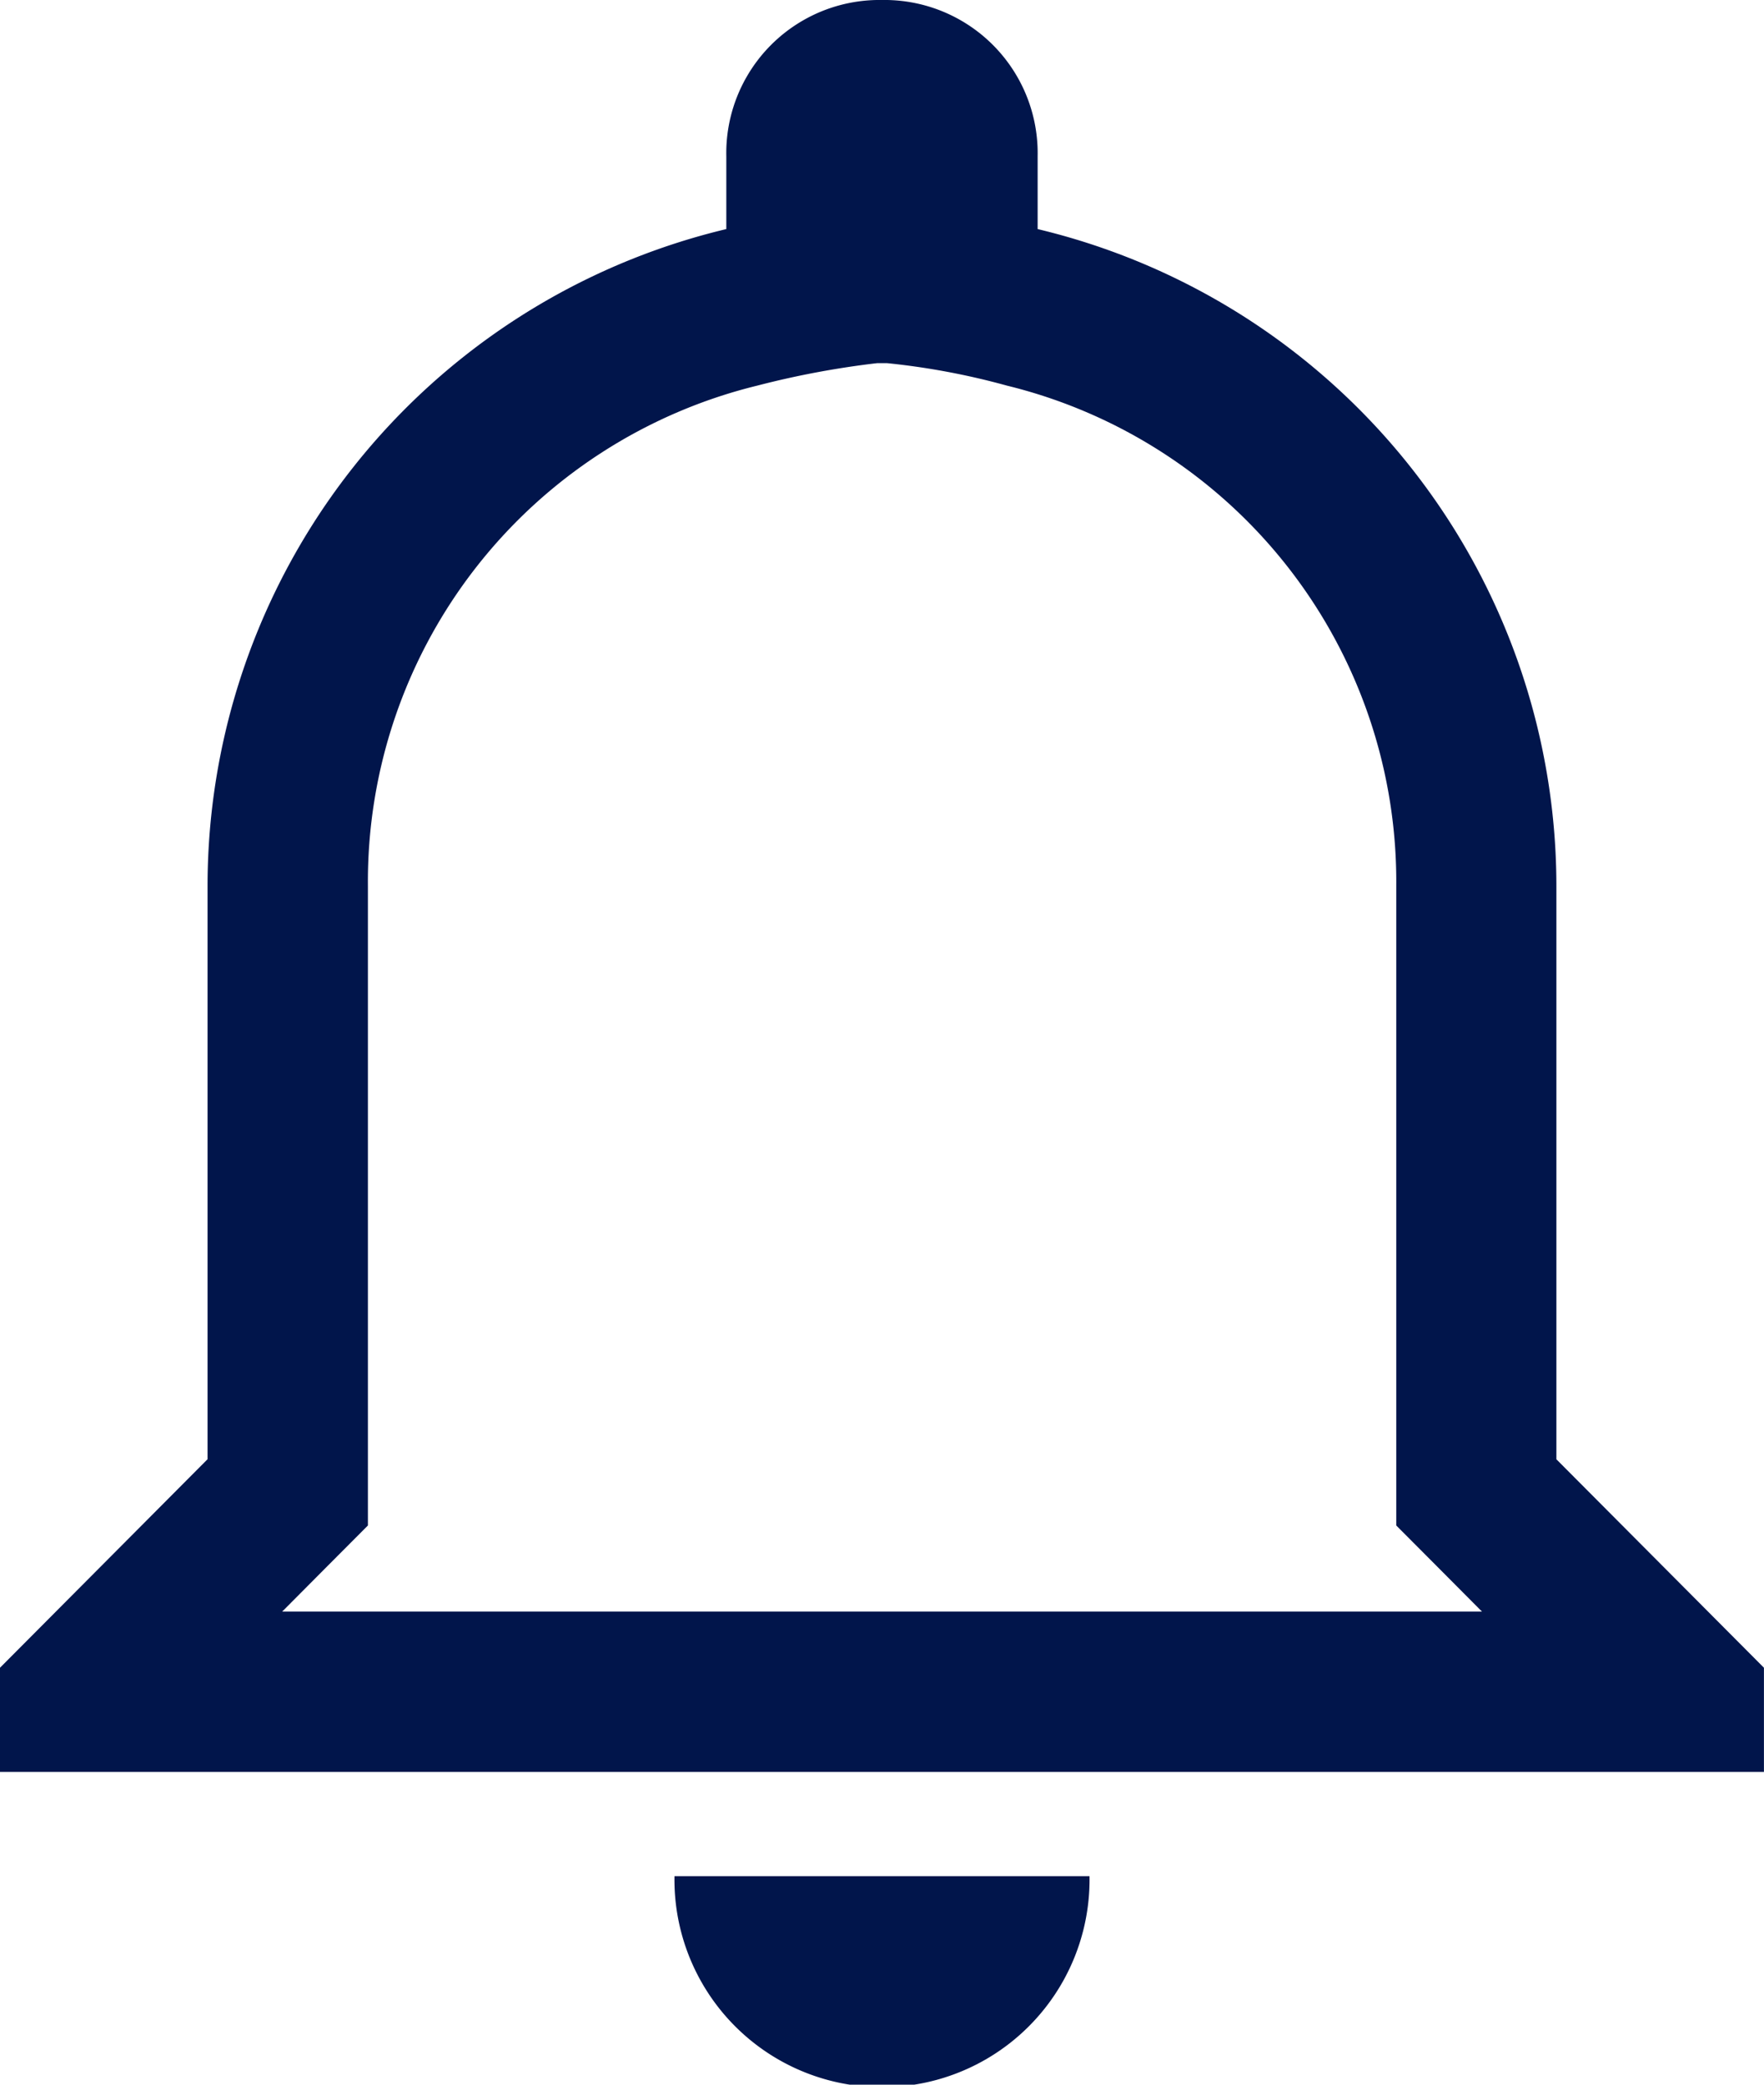 <svg xmlns="http://www.w3.org/2000/svg" width="30.801" height="36.401" viewBox="0 0 30.801 36.401">
  <path id="パス_152" data-name="パス 152" d="M95.488,54.341a12.65,12.65,0,0,1,2.092.392,8.917,8.917,0,0,1,6.8,8.737V74.637l.816.819.681.685H84.927l.681-.685.816-.819V63.47a8.917,8.917,0,0,1,6.8-8.737,15.491,15.491,0,0,1,2.092-.392M95.4,48a2.675,2.675,0,0,0-2.718,2.73V52A11.8,11.8,0,0,0,83.624,63.47v10.01L80,77.121v1.82h30.8v-1.82l-3.624-3.64V63.47A11.8,11.8,0,0,0,98.118,52V50.73A2.675,2.675,0,0,0,95.4,48Zm3.624,32.761H91.777a3.624,3.624,0,1,0,7.247,0Z" transform="translate(-80 -48)" fill="#01154b"/>
</svg>
